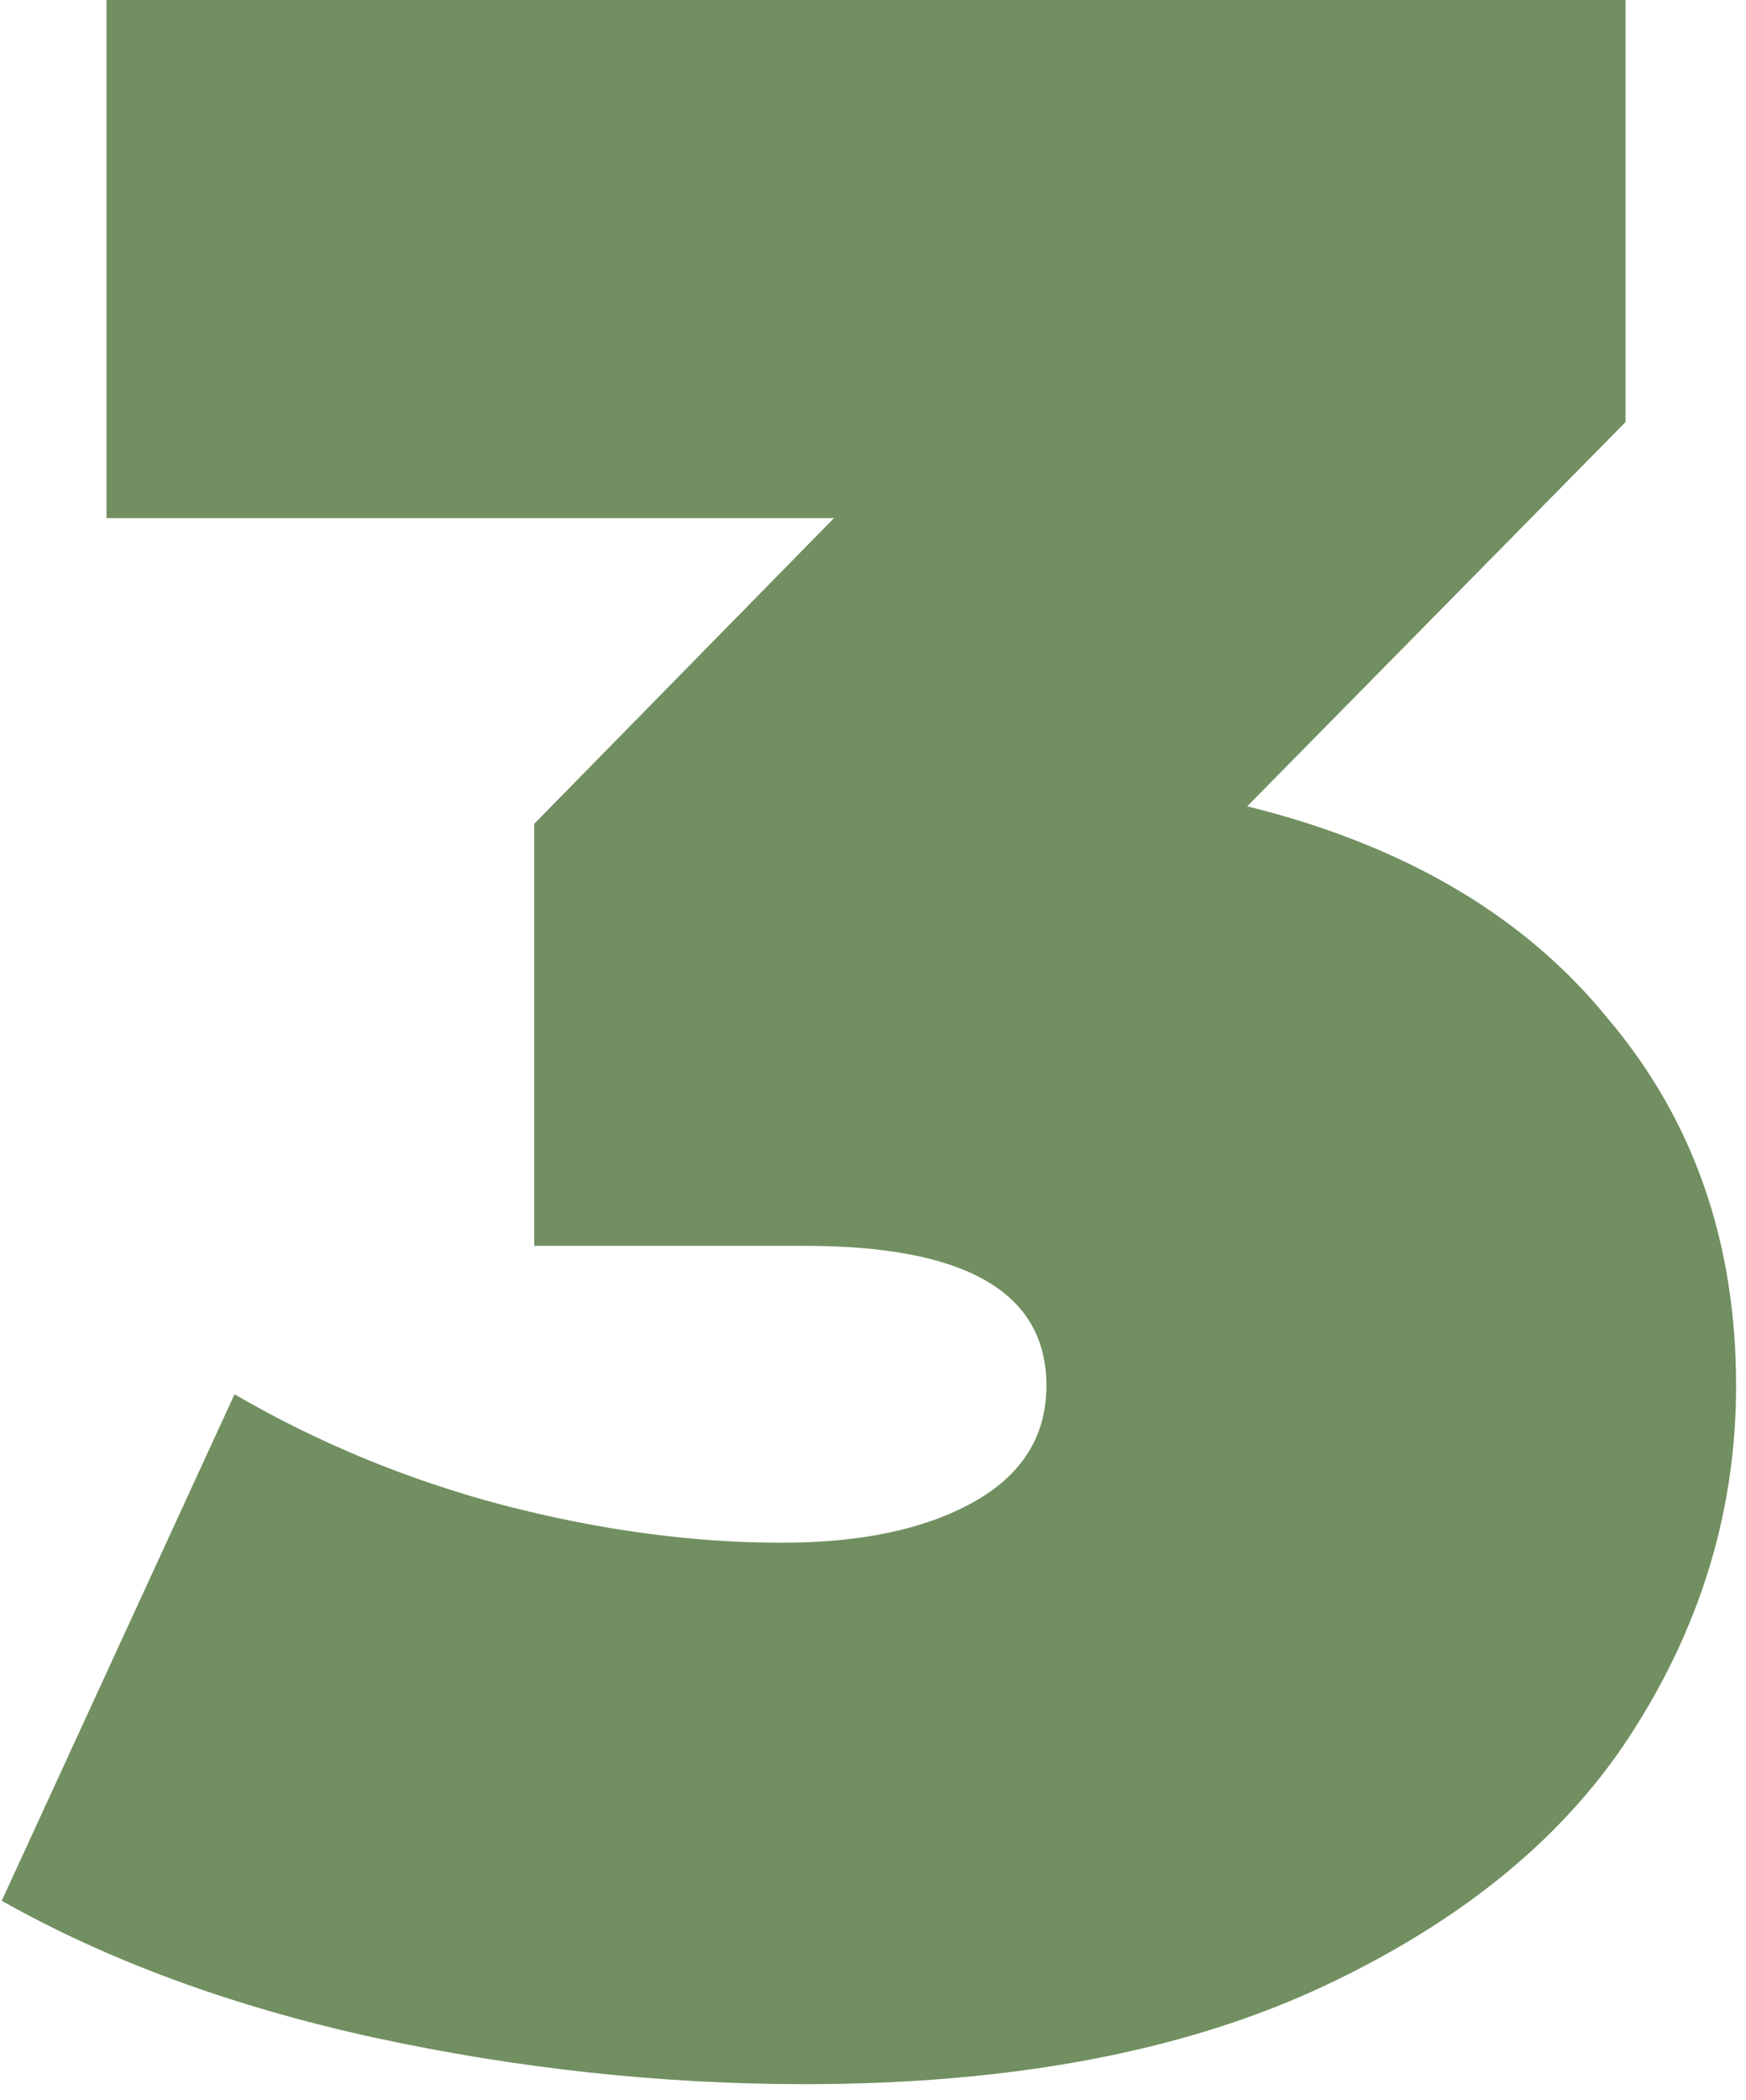 <?xml version="1.0" encoding="UTF-8"?> <svg xmlns="http://www.w3.org/2000/svg" width="84" height="101" viewBox="0 0 84 101" fill="none"> <path d="M60.003 38.78C67.563 40.647 73.35 44.053 77.363 49C81.47 53.853 83.523 59.733 83.523 66.64C83.523 72.52 81.89 78.027 78.623 83.16C75.45 88.2 70.503 92.307 63.783 95.48C57.063 98.653 48.71 100.24 38.723 100.24C31.817 100.24 24.91 99.493 18.003 98C11.19 96.507 5.217 94.313 0.083 91.42L11.283 67.06C15.297 69.393 19.59 71.167 24.163 72.38C28.83 73.593 33.31 74.2 37.603 74.2C41.43 74.2 44.51 73.547 46.843 72.24C49.177 70.933 50.343 69.067 50.343 66.64C50.343 62.16 46.47 59.92 38.723 59.92H25.703V39.62L40.123 24.92H5.123V0H78.203V20.3L60.003 38.78Z" fill="#718F60"></path> </svg> 